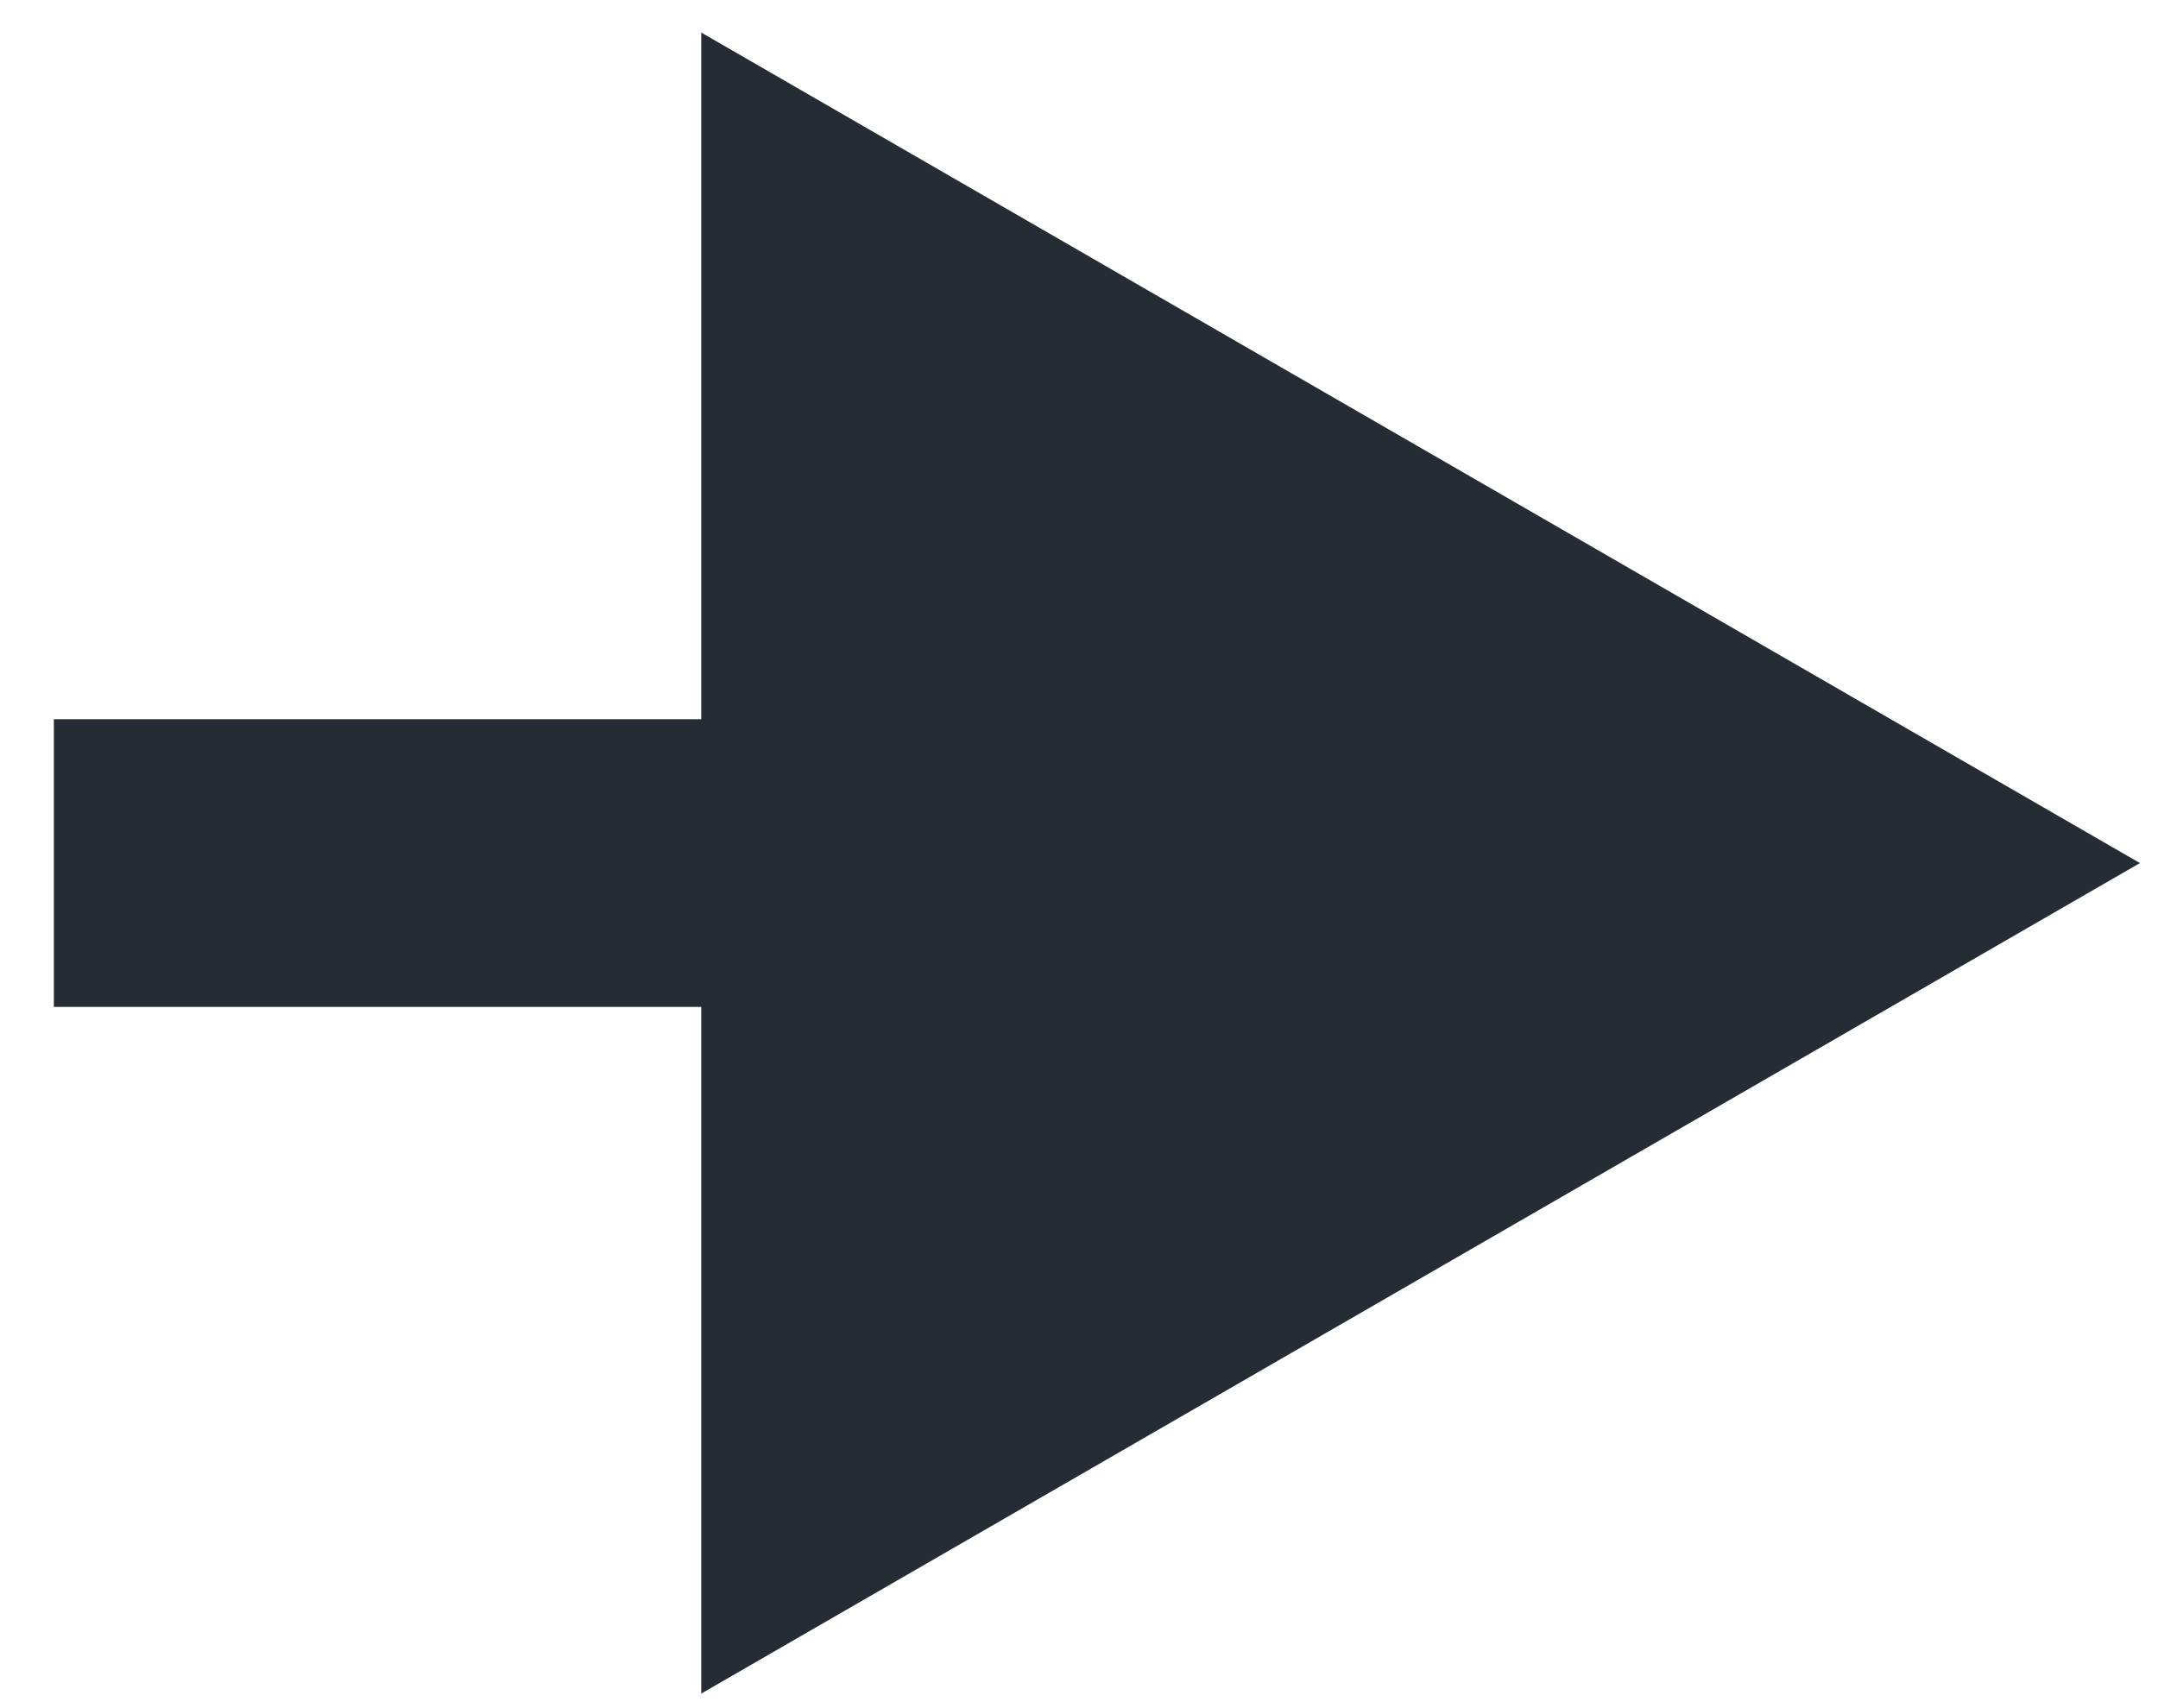 <svg width="24" height="19" viewBox="0 0 24 19" fill="none" xmlns="http://www.w3.org/2000/svg">
<path d="M2.199 8H0.599V11.2H2.199V8ZM23.799 9.6L7.799 0.362V18.838L23.799 9.6ZM2.199 11.2H9.399V8H2.199V11.2Z" fill="#262C34"/>
</svg>
